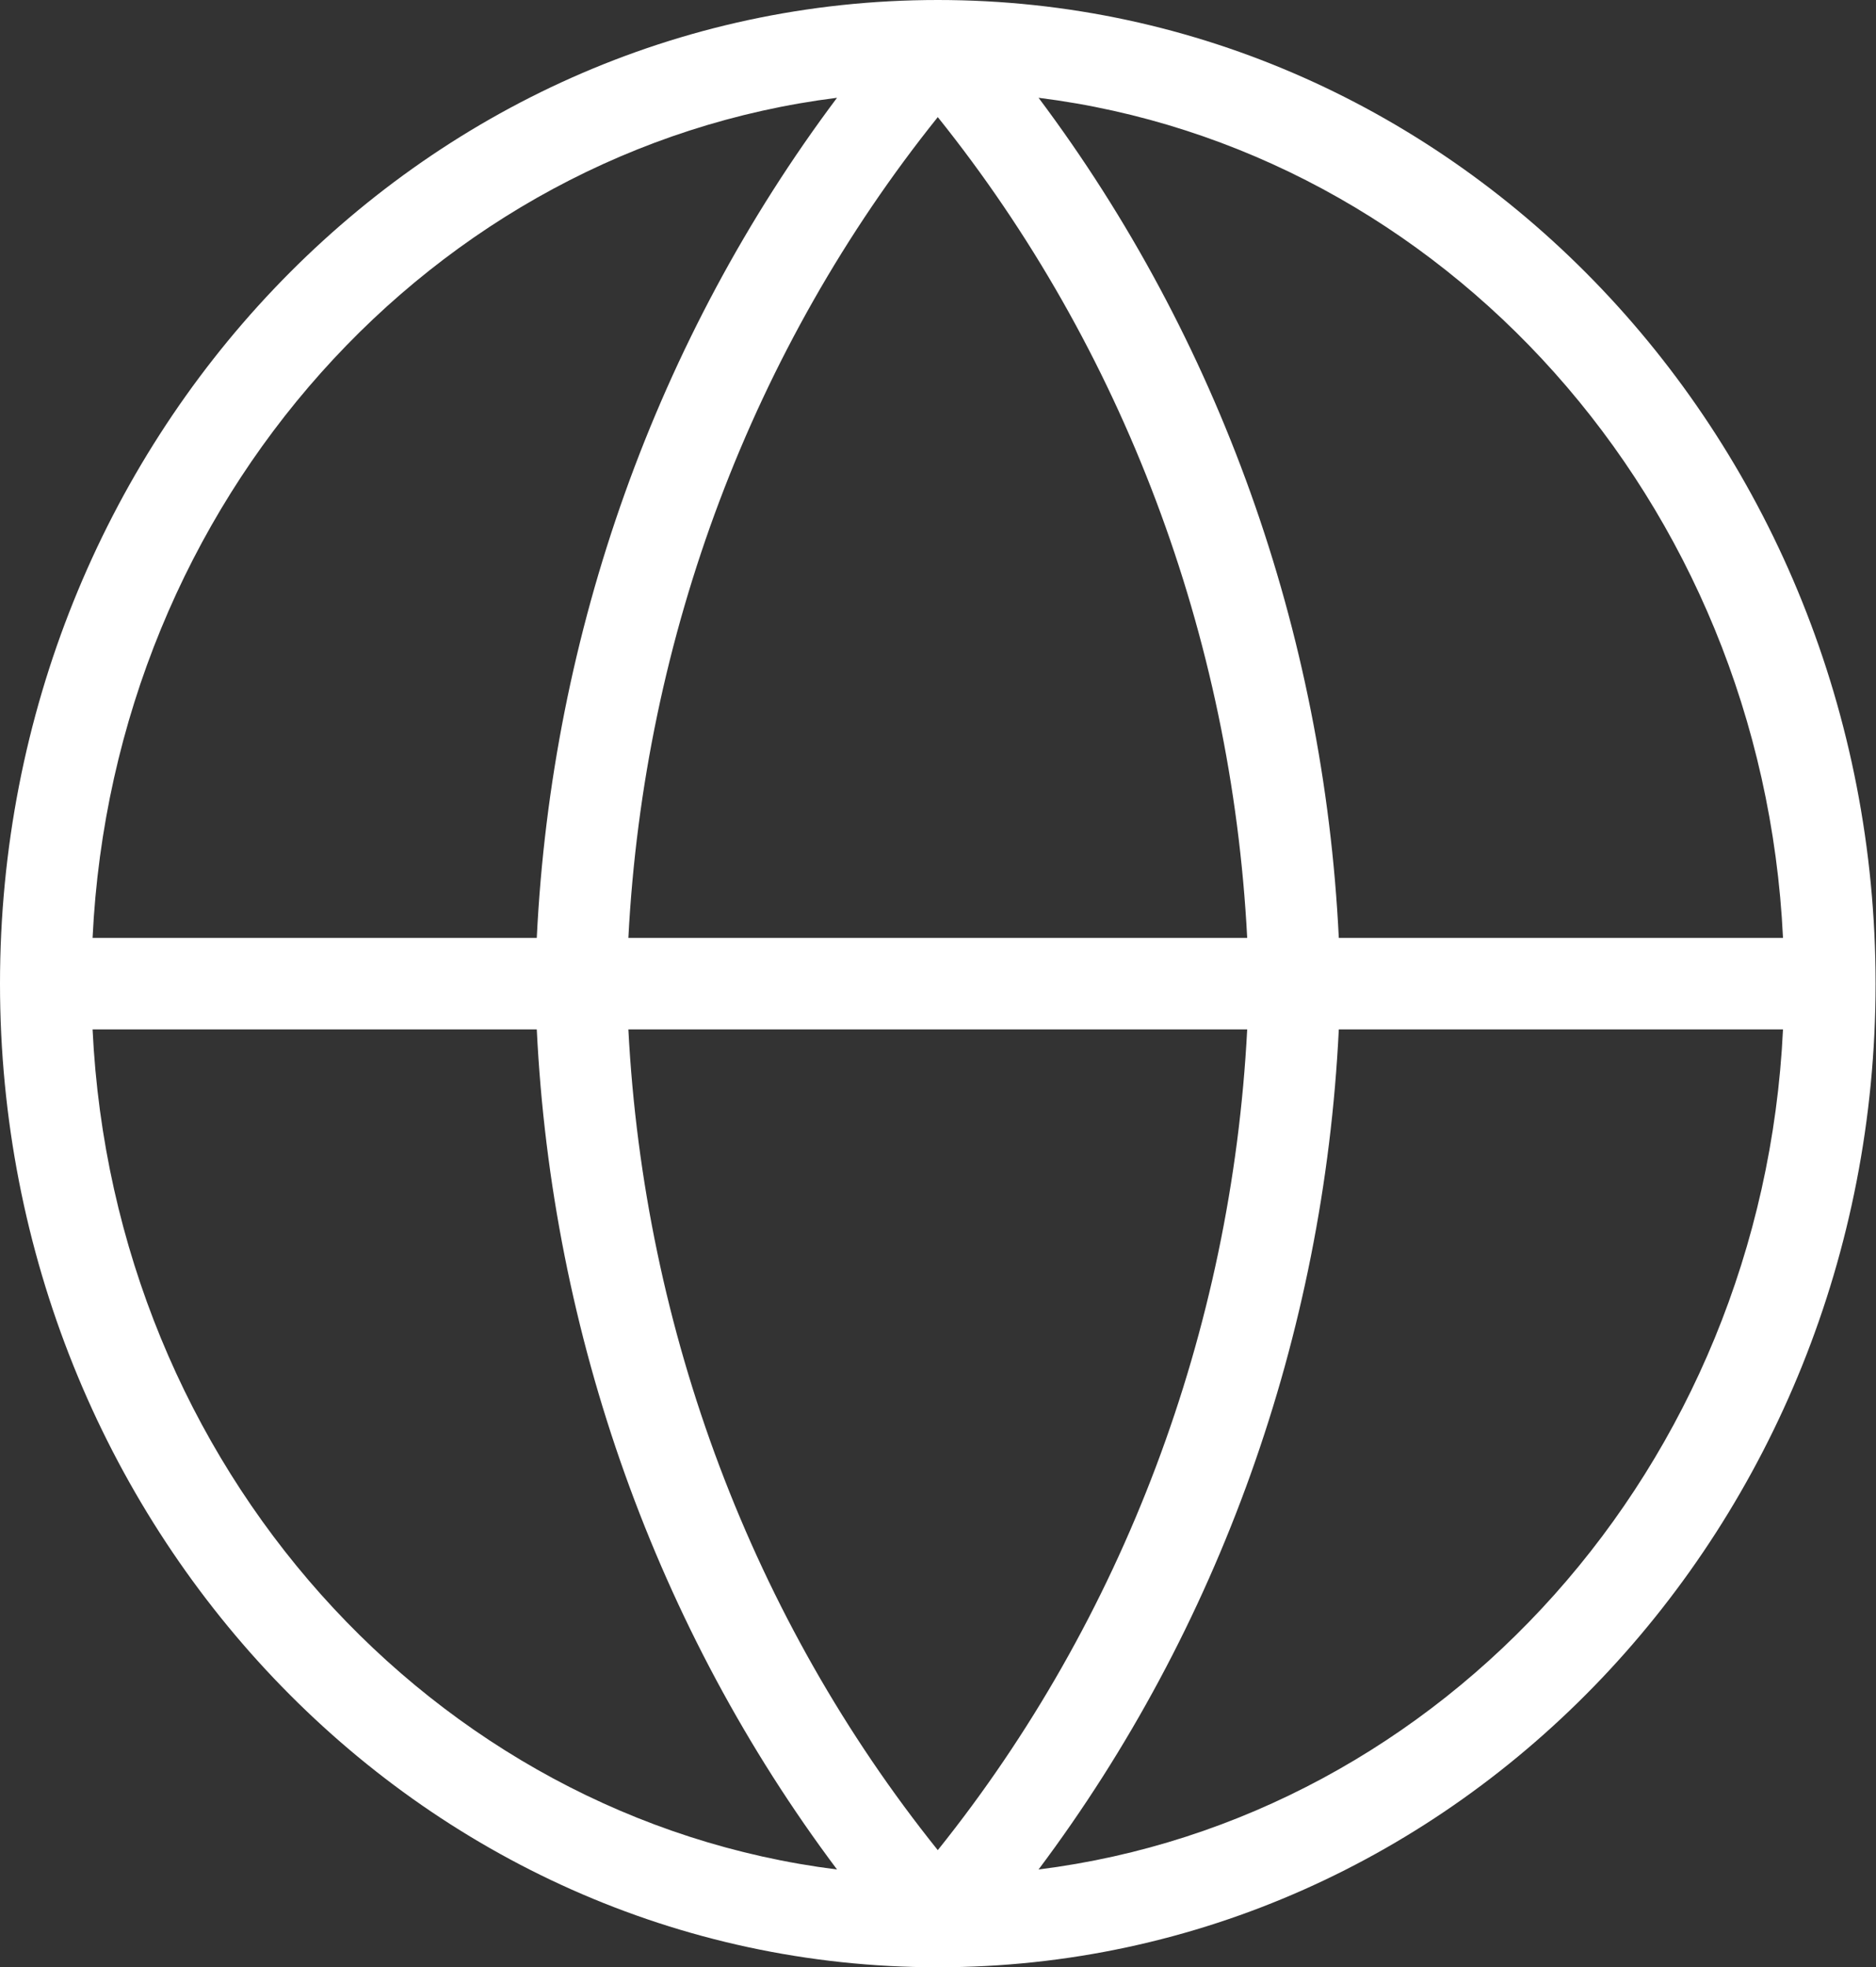 <?xml version="1.0" encoding="UTF-8"?> <svg xmlns="http://www.w3.org/2000/svg" width="103" height="108" viewBox="0 0 103 108" fill="none"><rect x="0" y="0" width="103" height="108" fill="#333333" stroke="none"/> <path fill-rule="evenodd" clip-rule="evenodd" d="M5.083 51.488H29.471C30.29 34.679 36.059 18.566 45.956 5.368C23.759 8.15 6.231 27.464 5.083 51.488ZM51.488 6.43C41.333 19.091 35.359 34.909 34.5 51.488H68.476C67.618 34.909 61.644 19.091 51.488 6.43ZM68.476 56.512C67.618 73.091 61.644 88.909 51.488 101.57C41.333 88.909 35.359 73.091 34.5 56.512H68.476ZM29.471 56.512H5.083C6.231 80.536 23.759 99.85 45.956 102.632C36.059 89.434 30.29 73.321 29.471 56.512ZM57.021 102.632C66.917 89.434 72.687 73.321 73.506 56.512H97.894C96.745 80.536 79.218 99.85 57.021 102.632ZM97.894 51.488H73.506C72.687 34.679 66.917 18.566 57.021 5.368C79.218 8.15 96.745 27.464 97.894 51.488ZM0 54C0 24.297 22.935 0 51.488 0C80.041 0 102.977 24.297 102.977 54C102.977 83.704 80.041 108 51.488 108C22.935 108 0 83.704 0 54Z" fill="white"></path> </svg> 